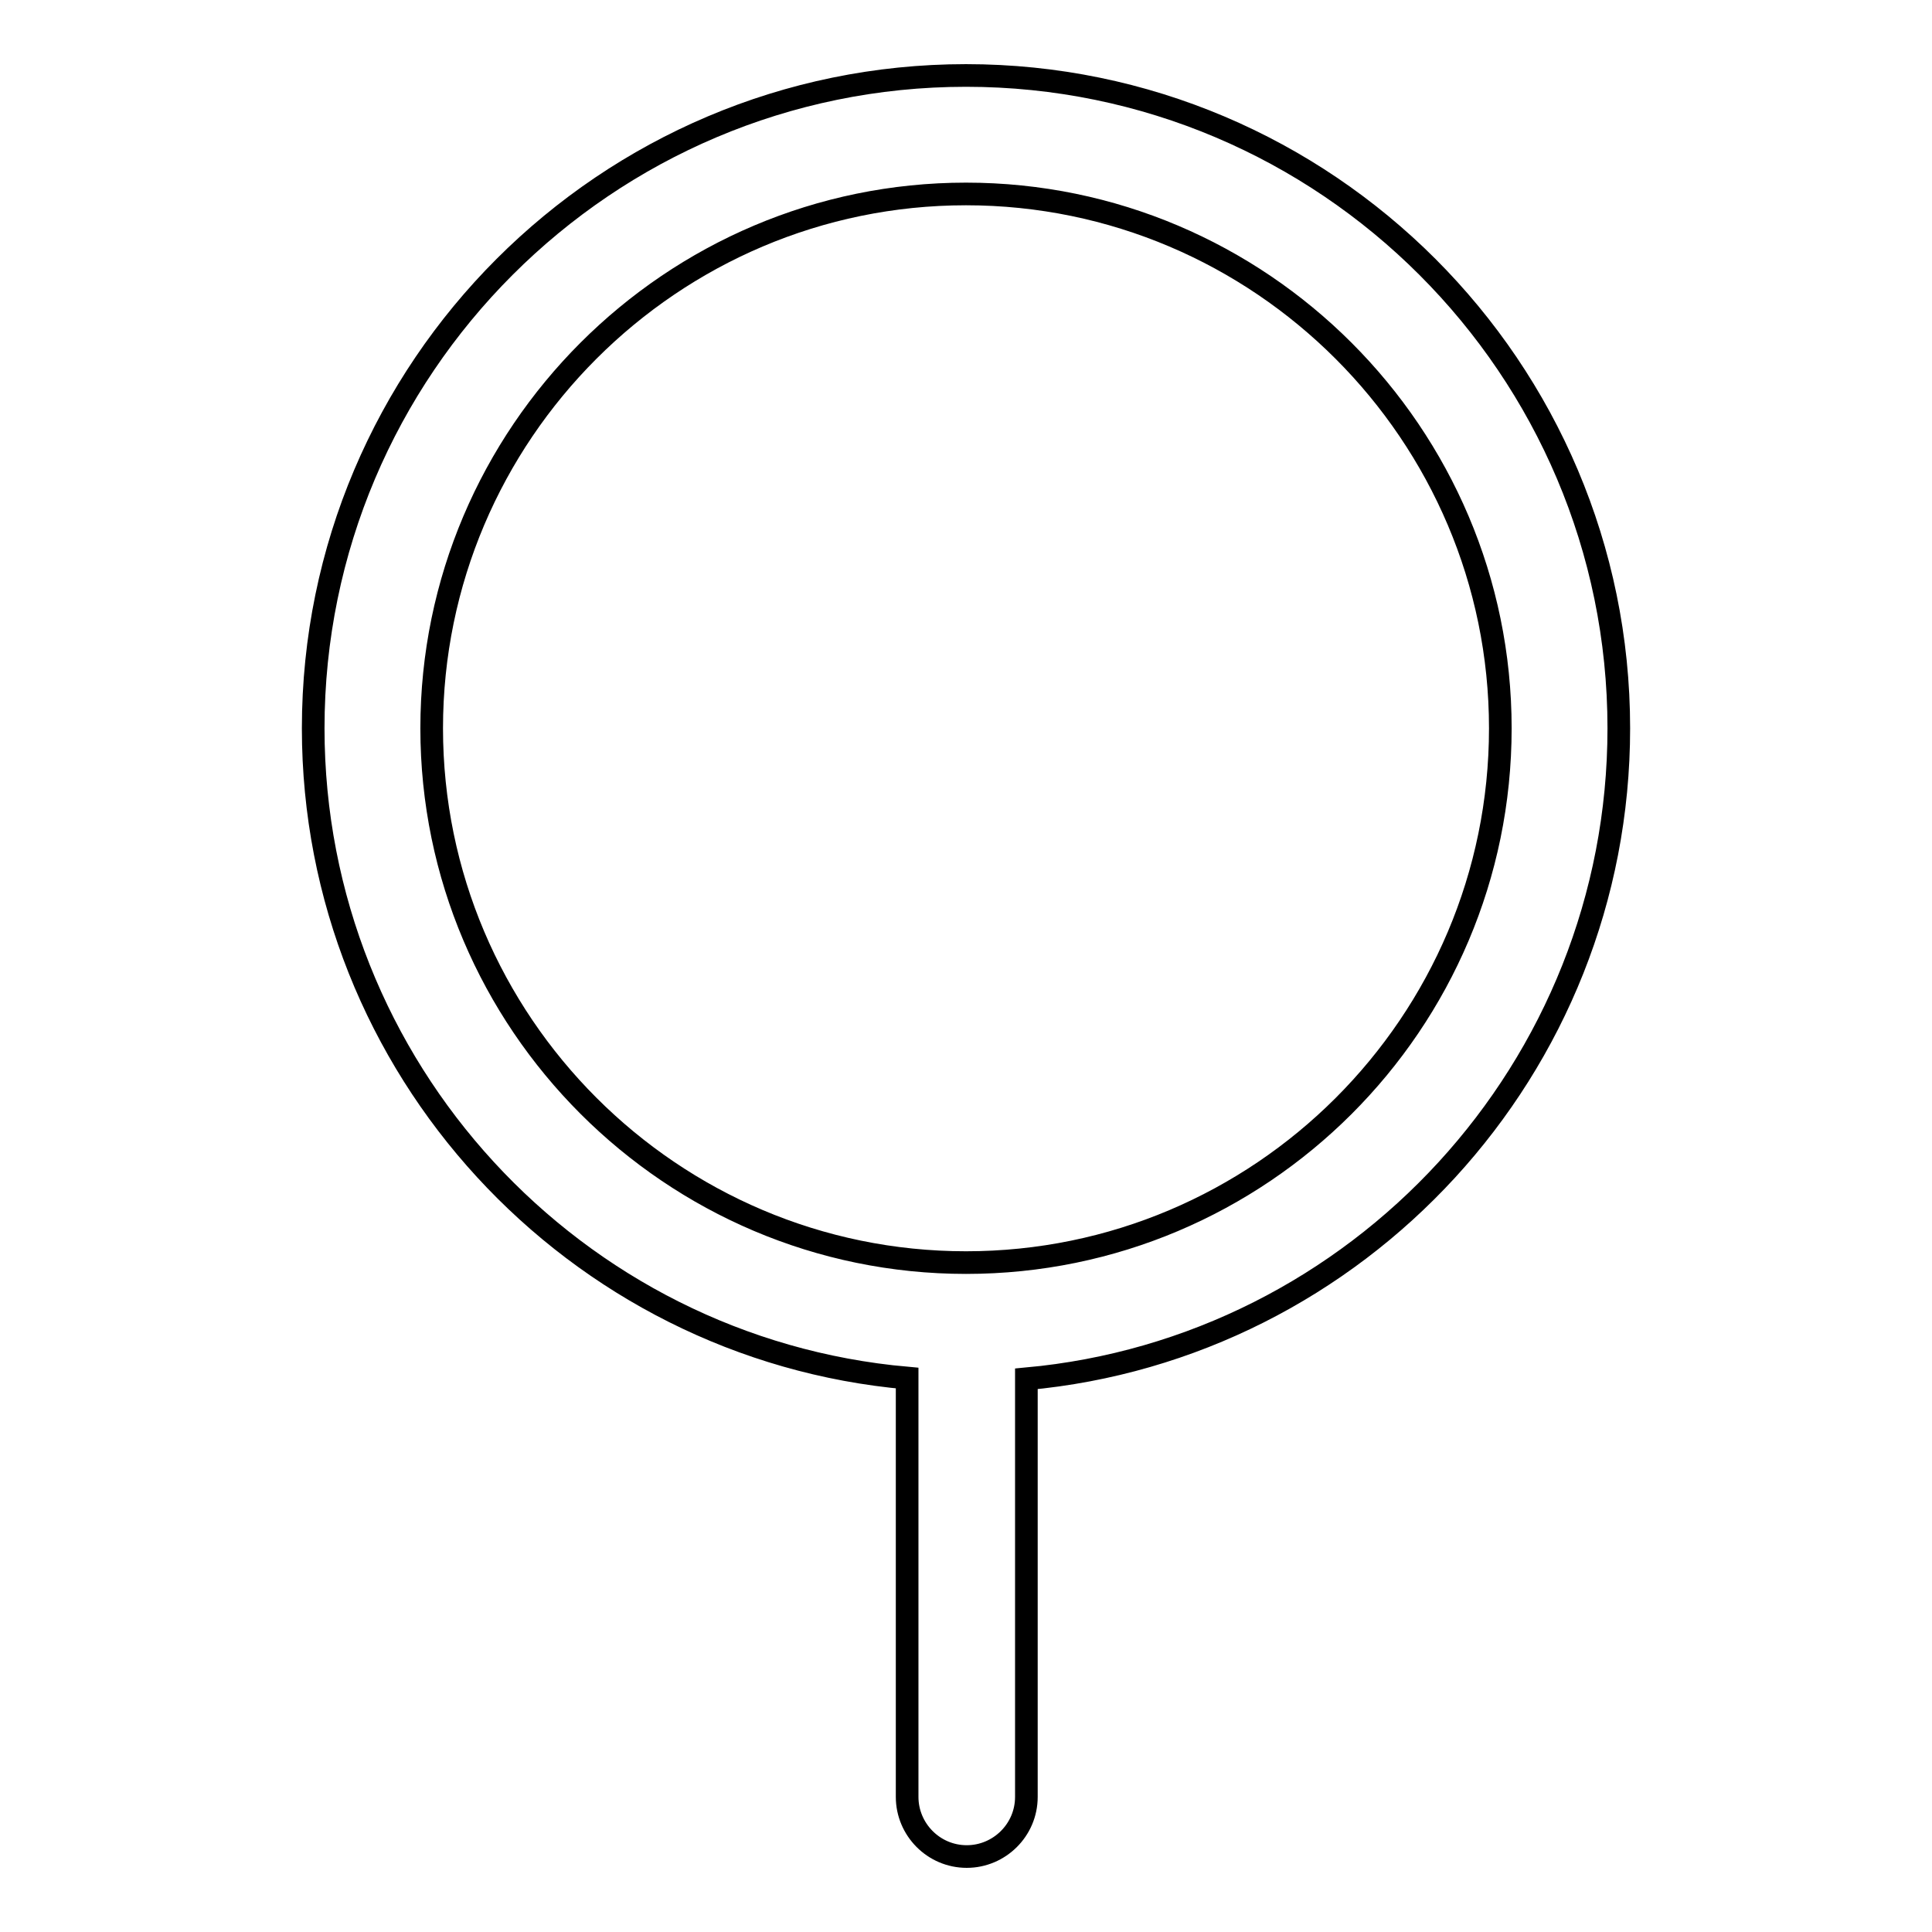 <?xml version="1.0" encoding="utf-8"?>
<!-- Svg Vector Icons : http://www.onlinewebfonts.com/icon -->
<!DOCTYPE svg PUBLIC "-//W3C//DTD SVG 1.1//EN" "http://www.w3.org/Graphics/SVG/1.1/DTD/svg11.dtd">
<svg version="1.1" xmlns="http://www.w3.org/2000/svg" xmlns:xlink="http://www.w3.org/1999/xlink" x="0px" y="0px" viewBox="0 0 256 256" enable-background="new 0 0 256 256" xml:space="preserve">
<g> <path stroke-width="3" fill-opacity="0" stroke="#000000"  d="M214.5,96.5c0-47.7-38.8-86.5-86.5-86.5S41.5,48.8,41.5,96.5c0,45,34.6,82.2,78.7,86.1v55.5 c0,4.3,3.5,7.9,7.9,7.9c4.3,0,7.9-3.5,7.9-7.9v-55.4C179.9,178.7,214.5,141.6,214.5,96.5L214.5,96.5z M128,167.3 c-39,0-70.8-31.8-70.8-70.8c0-39,31.8-70.8,70.8-70.8c39,0,70.8,31.8,70.8,70.8C198.8,135.6,167,167.3,128,167.3z"/></g>
</svg>
